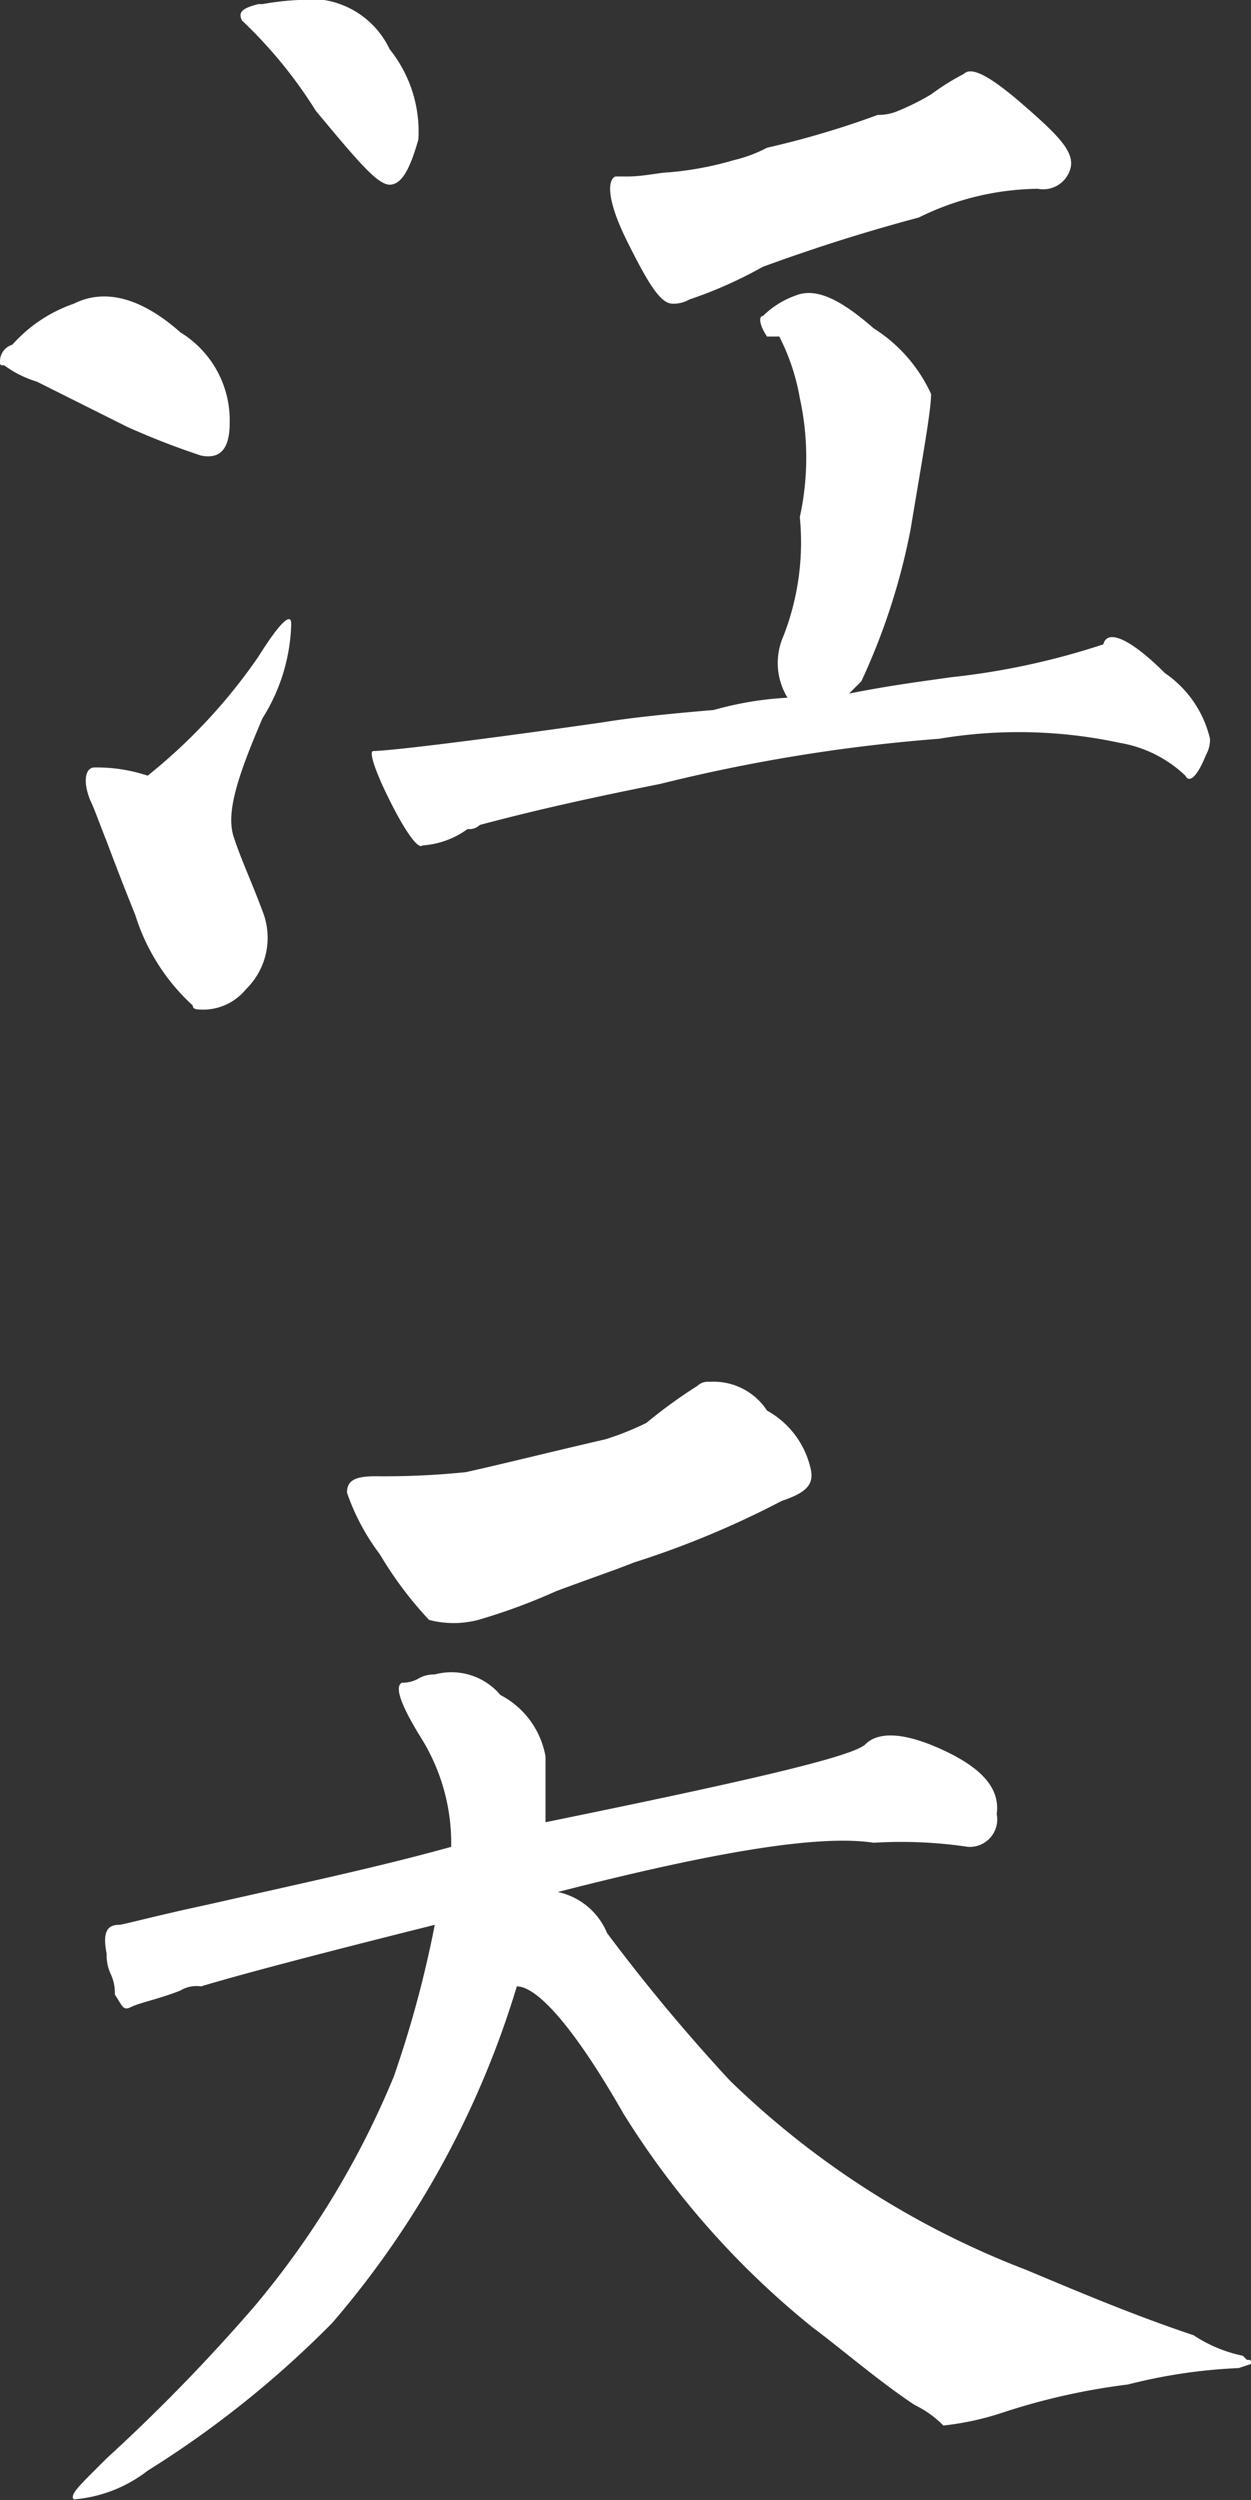 <svg id="Layer_1" data-name="Layer 1" xmlns="http://www.w3.org/2000/svg" viewBox="0 0 30.5 60.92"><rect x="0" y="0" width="30.5" height="60.92" fill="#333333" stroke="none"/><defs><style>.cls-1{isolation:isolate;}.cls-2{fill:#fff;}</style></defs><title>name</title><g class="cls-1"><path class="cls-2" d="M0.34,9.13c-0.1,0-.1,0-0.1-0.1a0.42,0.42,0,0,1,.3-0.4,3.56,3.56,0,0,1,1.5-1c0.8-.4,1.7-0.1,2.6.7a2.51,2.51,0,0,1,1.2,2.2c0,0.6-.2.9-0.7,0.8a18.68,18.68,0,0,1-1.8-.7l-0.8-.4-1.4-.7A2.66,2.66,0,0,1,.34,9.13Zm3.5,10a13.52,13.52,0,0,0,2.7-2.9c0.5-.8.8-1.1,0.8-0.8a4.51,4.51,0,0,1-.7,2.3c-0.6,1.4-.9,2.3-0.7,2.9s0.4,1,.7,1.8a1.75,1.75,0,0,1-.4,1.9,1.35,1.35,0,0,1-1,.5c-0.2,0-.3,0-0.3-0.1a5,5,0,0,1-1.4-2.2c-0.2-.5-0.4-1-0.7-1.8-0.2-.5-0.3-0.8-0.4-1-0.2-.5-0.1-0.8.1-0.8A3.92,3.92,0,0,1,3.84,19.13Zm4.1-16.2A11.15,11.15,0,0,0,6.14.73c-0.1-.2,0-0.3.4-0.4h0.1a6.62,6.62,0,0,1,1.5-.1,2.14,2.14,0,0,1,1.6,1.2,3.2,3.2,0,0,1,.7,2.2c-0.2.7-.4,1.1-0.7,1.1S8.94,4.13,7.94,2.93Zm20.7,13.7a2.68,2.68,0,0,1,1.1,1.6,0.76,0.76,0,0,1-.1.4c-0.2.5-.4,0.7-0.5,0.5a3.05,3.05,0,0,0-1.6-.8,11.72,11.72,0,0,0-4.4-.1,41.21,41.21,0,0,0-6.8,1.1c-1.5.3-2.9,0.6-4.4,1a0.37,0.37,0,0,1-.3.1,2.11,2.11,0,0,1-1.1.4c-0.1.1-.4-0.3-0.8-1.1s-0.5-1.2-.4-1.2c0.3,0,2.1-.2,5.6-0.7q0.9-.15,2.7-0.3a8.21,8.21,0,0,1,1.8-.3,1.62,1.62,0,0,1-.1-1.5,6.29,6.29,0,0,0,.4-2.9,6.79,6.79,0,0,0,0-2.9,5.27,5.27,0,0,0-.5-1.5h-0.3c-0.2-.3-0.2-0.5-0.1-0.5a2.18,2.18,0,0,1,.8-0.5c0.5-.2,1.1.1,1.9,0.8a3.72,3.72,0,0,1,1.4,1.6c0,0.4-.2,1.5-0.5,3.3a15.86,15.86,0,0,1-1.2,3.7l-0.3.3c1-.2,1.8-0.3,2.5-0.4a17.87,17.87,0,0,0,3.7-.8C27.24,15.53,27.84,15.83,28.64,16.63ZM16.54,4.43a8,8,0,0,0,1.6-.3,3.39,3.39,0,0,0,.8-0.3,21.88,21.88,0,0,0,2.7-.8,1.21,1.21,0,0,0,.5-0.1,5.9,5.9,0,0,0,.8-0.4,5.91,5.91,0,0,1,.8-0.5c0.2-.2.7,0.1,1.5,0.8s1.2,1.1,1.1,1.5a0.69,0.69,0,0,1-.8.5,6.7,6.7,0,0,0-2.9.7c-1.5.4-2.7,0.8-3.8,1.2a10.52,10.52,0,0,1-1.8.8,0.76,0.76,0,0,1-.4.1c-0.3,0-.6-0.5-1.1-1.5s-0.5-1.5-.3-1.6h0.3C15.94,4.53,16.34,4.43,16.54,4.43Z" transform="translate(-0.24 -0.23)"/><path class="cls-2" d="M10.84,47.13q-4.2,1.05-5.7,1.5a0.75,0.75,0,0,0-.5.1c-0.5.2-1,.3-1.2,0.4s-0.2,0-.4-0.3a1.09,1.09,0,0,0-.1-0.5,1.09,1.09,0,0,1-.1-0.5c-0.1-.5,0-0.7.3-0.7,0.1,0,.8-0.2,2.2-0.5,2.2-.5,4.1-0.9,5.9-1.4a4.84,4.84,0,0,0-.7-2.6c-0.5-.8-0.7-1.3-0.5-1.4a0.76,0.76,0,0,0,.4-0.1,0.76,0.76,0,0,1,.4-0.1,1.56,1.56,0,0,1,1.6.5,2.1,2.1,0,0,1,1.1,1.5v1.6c4.9-1,7.5-1.6,7.8-1.9s0.9-.3,1.8.1,1.5,0.9,1.4,1.6a0.67,0.67,0,0,1-.7.8,11.06,11.06,0,0,0-2.3-.1c-1.3-.2-3.8.2-7.7,1.2a1.68,1.68,0,0,1,1.2,1,44.19,44.19,0,0,0,3,3.6,21.3,21.3,0,0,0,7.2,4.6c1.2,0.5,2.6,1.1,4.1,1.6a3.43,3.43,0,0,0,1.2.5l0.1,0.1c0.1,0,.1,0,0.1.1l-0.3.1a13.14,13.14,0,0,0-2.7.4,16.06,16.06,0,0,0-3.1.7,7,7,0,0,1-1.4.3,2.49,2.49,0,0,0-.7-0.5c-0.9-.6-1.7-1.3-2.5-1.9a20.73,20.73,0,0,1-4.6-5.2c-1.2-2.1-2.1-3.1-2.6-3.1a22.5,22.5,0,0,1-4.5,8.2,24.59,24.59,0,0,1-4.5,3.6,3.38,3.38,0,0,1-1.8.7c-0.1-.1.1-0.3,0.5-0.7l0.3-.3a44.12,44.12,0,0,0,3.6-3.7,21.3,21.3,0,0,0,3.4-5.6A26.82,26.82,0,0,0,10.84,47.13ZM17.24,34a0.37,0.37,0,0,1,.3-0.1,1.55,1.55,0,0,1,1.4.7A2.16,2.16,0,0,1,20,36c0.1,0.4-.1.6-0.7,0.8a22.32,22.32,0,0,1-3.6,1.5c-0.5.2-1.1,0.4-1.9,0.7a14.58,14.58,0,0,1-1.9.7,2.36,2.36,0,0,1-1.2,0,9.19,9.19,0,0,1-1.2-1.6,5.41,5.41,0,0,1-.8-1.5c0-.3.2-0.4,0.7-0.4a19.42,19.42,0,0,0,2.2-.1c0.9-.2,2.1-0.5,3.4-0.8a6.89,6.89,0,0,0,1-.4A12,12,0,0,1,17.24,34Z" transform="translate(-0.24 -0.23)"/></g></svg>